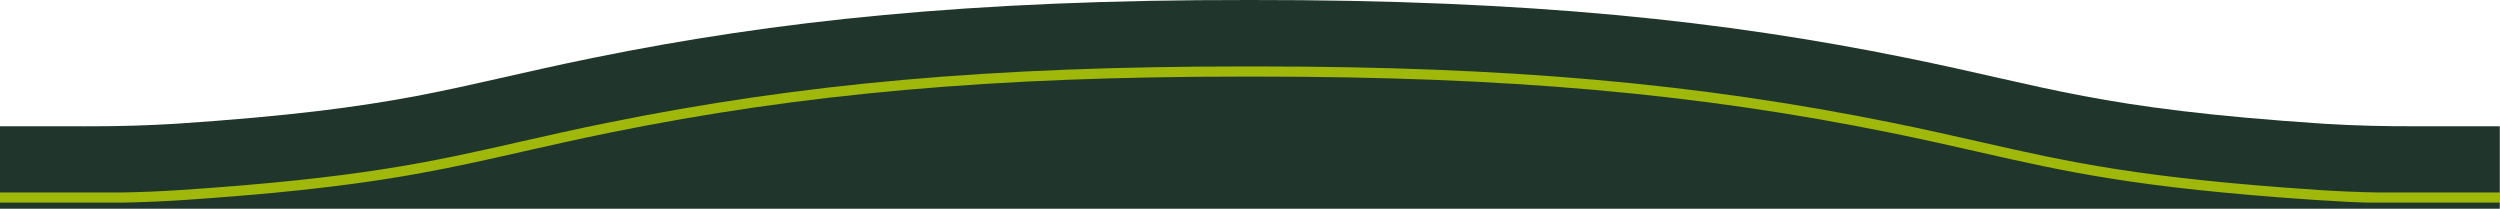 <svg xmlns="http://www.w3.org/2000/svg" viewBox="0 0 500.04 41.75"><path d="M464.79 24.75c-45.66-3.05-54.65-7.34-83.62-13.21C345.13 4.22 306.23-.06 250 0c-56.23-.07-95.13 4.22-131.16 11.53-28.97 5.88-37.96 10.17-83.62 13.22-5.48.33-10.97.5-16.46.51s-.93 0-.93 0H0v16.49h500v-16.5h-15.99c-6.41.05-12.82-.11-19.22-.5Z" style="fill:#20362c"/><path d="M13.3 40.53h11.1c4.05-.08 8.02-.24 11.84-.49 3.71-.25 7.17-.5 10.45-.77 2.76-.22 5.67-.47 8.71-.76h-.06c22.76-2.19 34.69-4.89 49.02-8.14 5.35-1.21 10.88-2.47 17.53-3.82 38.79-7.87 76.73-11.23 126.84-11.23h2.55c50.12 0 88.05 3.36 126.84 11.23 6.65 1.35 12.18 2.6 17.53 3.82 17.66 4.01 31.67 7.18 66.82 9.58.26.02.52.04.78.05.18.01.35.02.52.04h.1c3.78.25 7.36.44 10.01.49h26.16V38.5H475.7c-4.04-.08-8-.24-11.8-.49-35.96-2.4-50.02-5.59-67.8-9.62-5.39-1.22-10.92-2.48-17.58-3.83-38.93-7.9-76.99-11.27-127.24-11.27h-2.56c-50.26 0-88.31 3.37-127.25 11.27-6.77 1.37-12.51 2.68-17.58 3.83-17.8 4.04-31.86 7.22-67.8 9.62-3.81.25-7.76.42-11.8.49H0v2.03h13.3Z" style="fill:#9fb80a"/></svg>